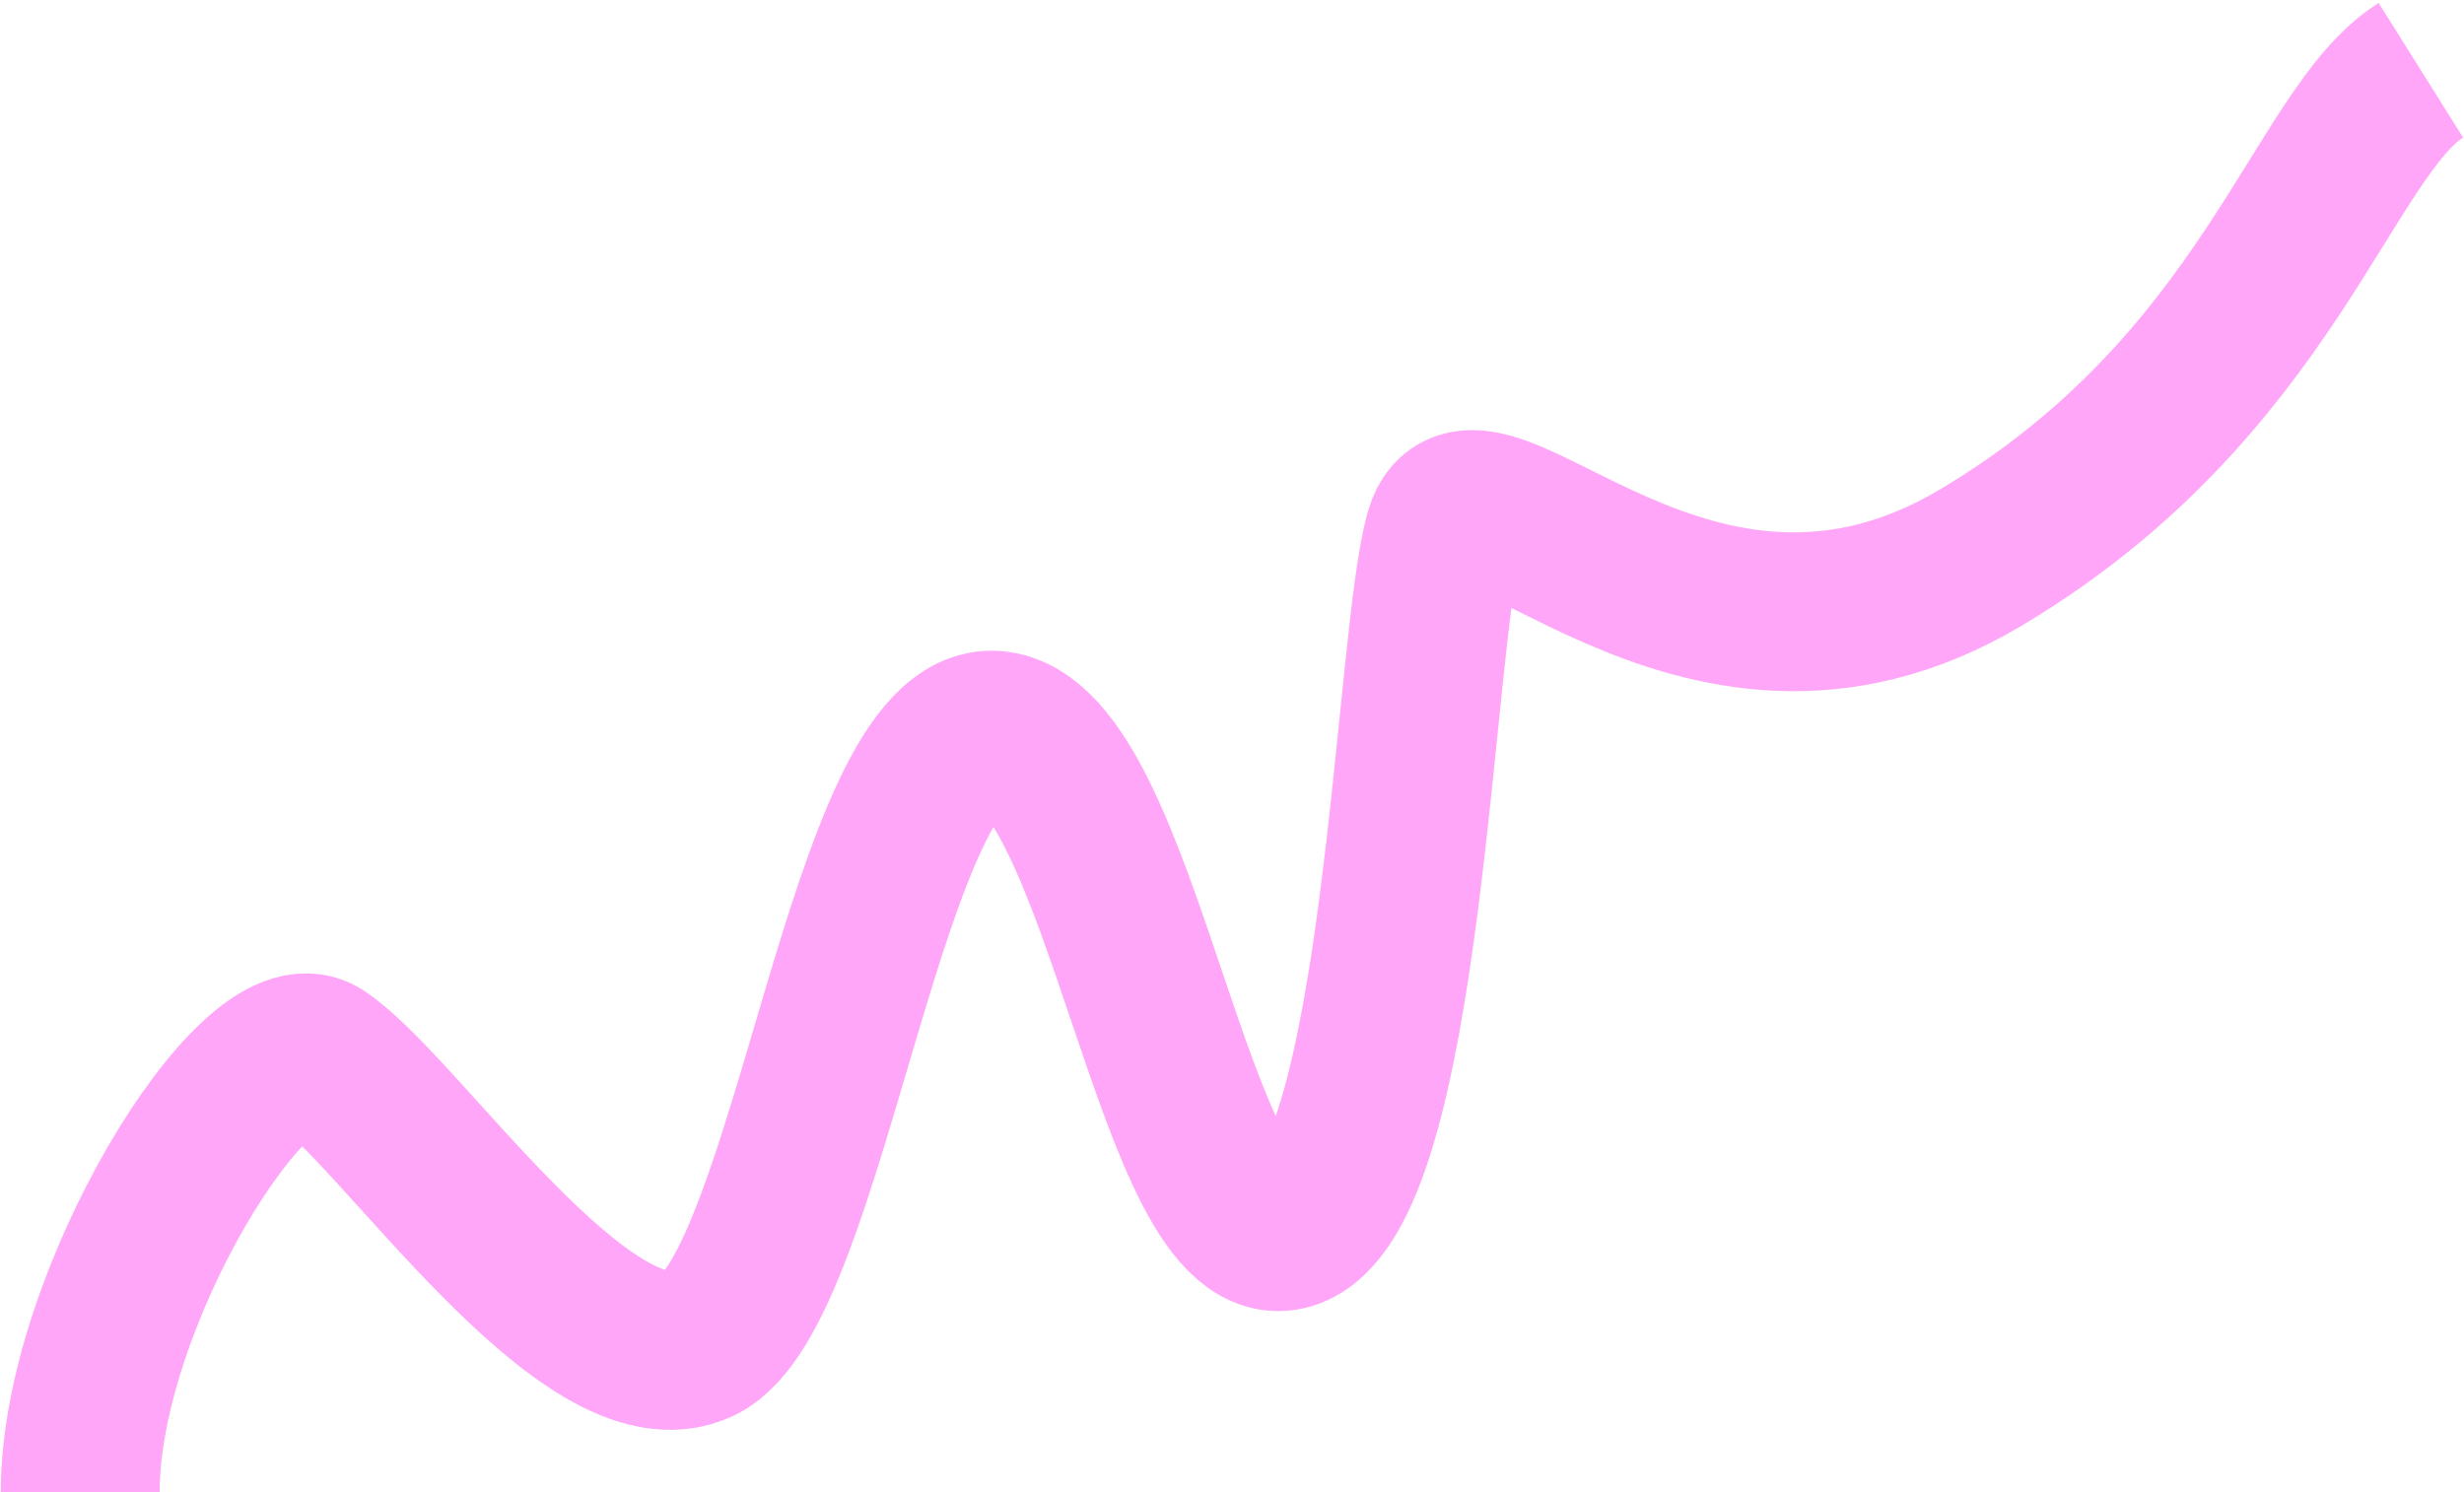 <?xml version="1.0" encoding="UTF-8"?> <svg xmlns="http://www.w3.org/2000/svg" width="667" height="404" viewBox="0 0 667 404" fill="none"> <path d="M21.718 403.969C21.718 351.487 69.645 275.029 86.606 286.112C107.807 299.966 159.273 378.096 189.3 363.891C219.327 349.687 234.858 194.758 269.403 197.711C303.948 200.663 317.971 342.602 349.009 332.991C380.047 323.379 382.541 173.174 390.996 144.27C399.45 115.367 457.736 197.552 536.033 151.05C614.33 104.548 628.474 35.867 655.328 19.027" stroke="#FFA6F9" stroke-width="43"></path> </svg> 